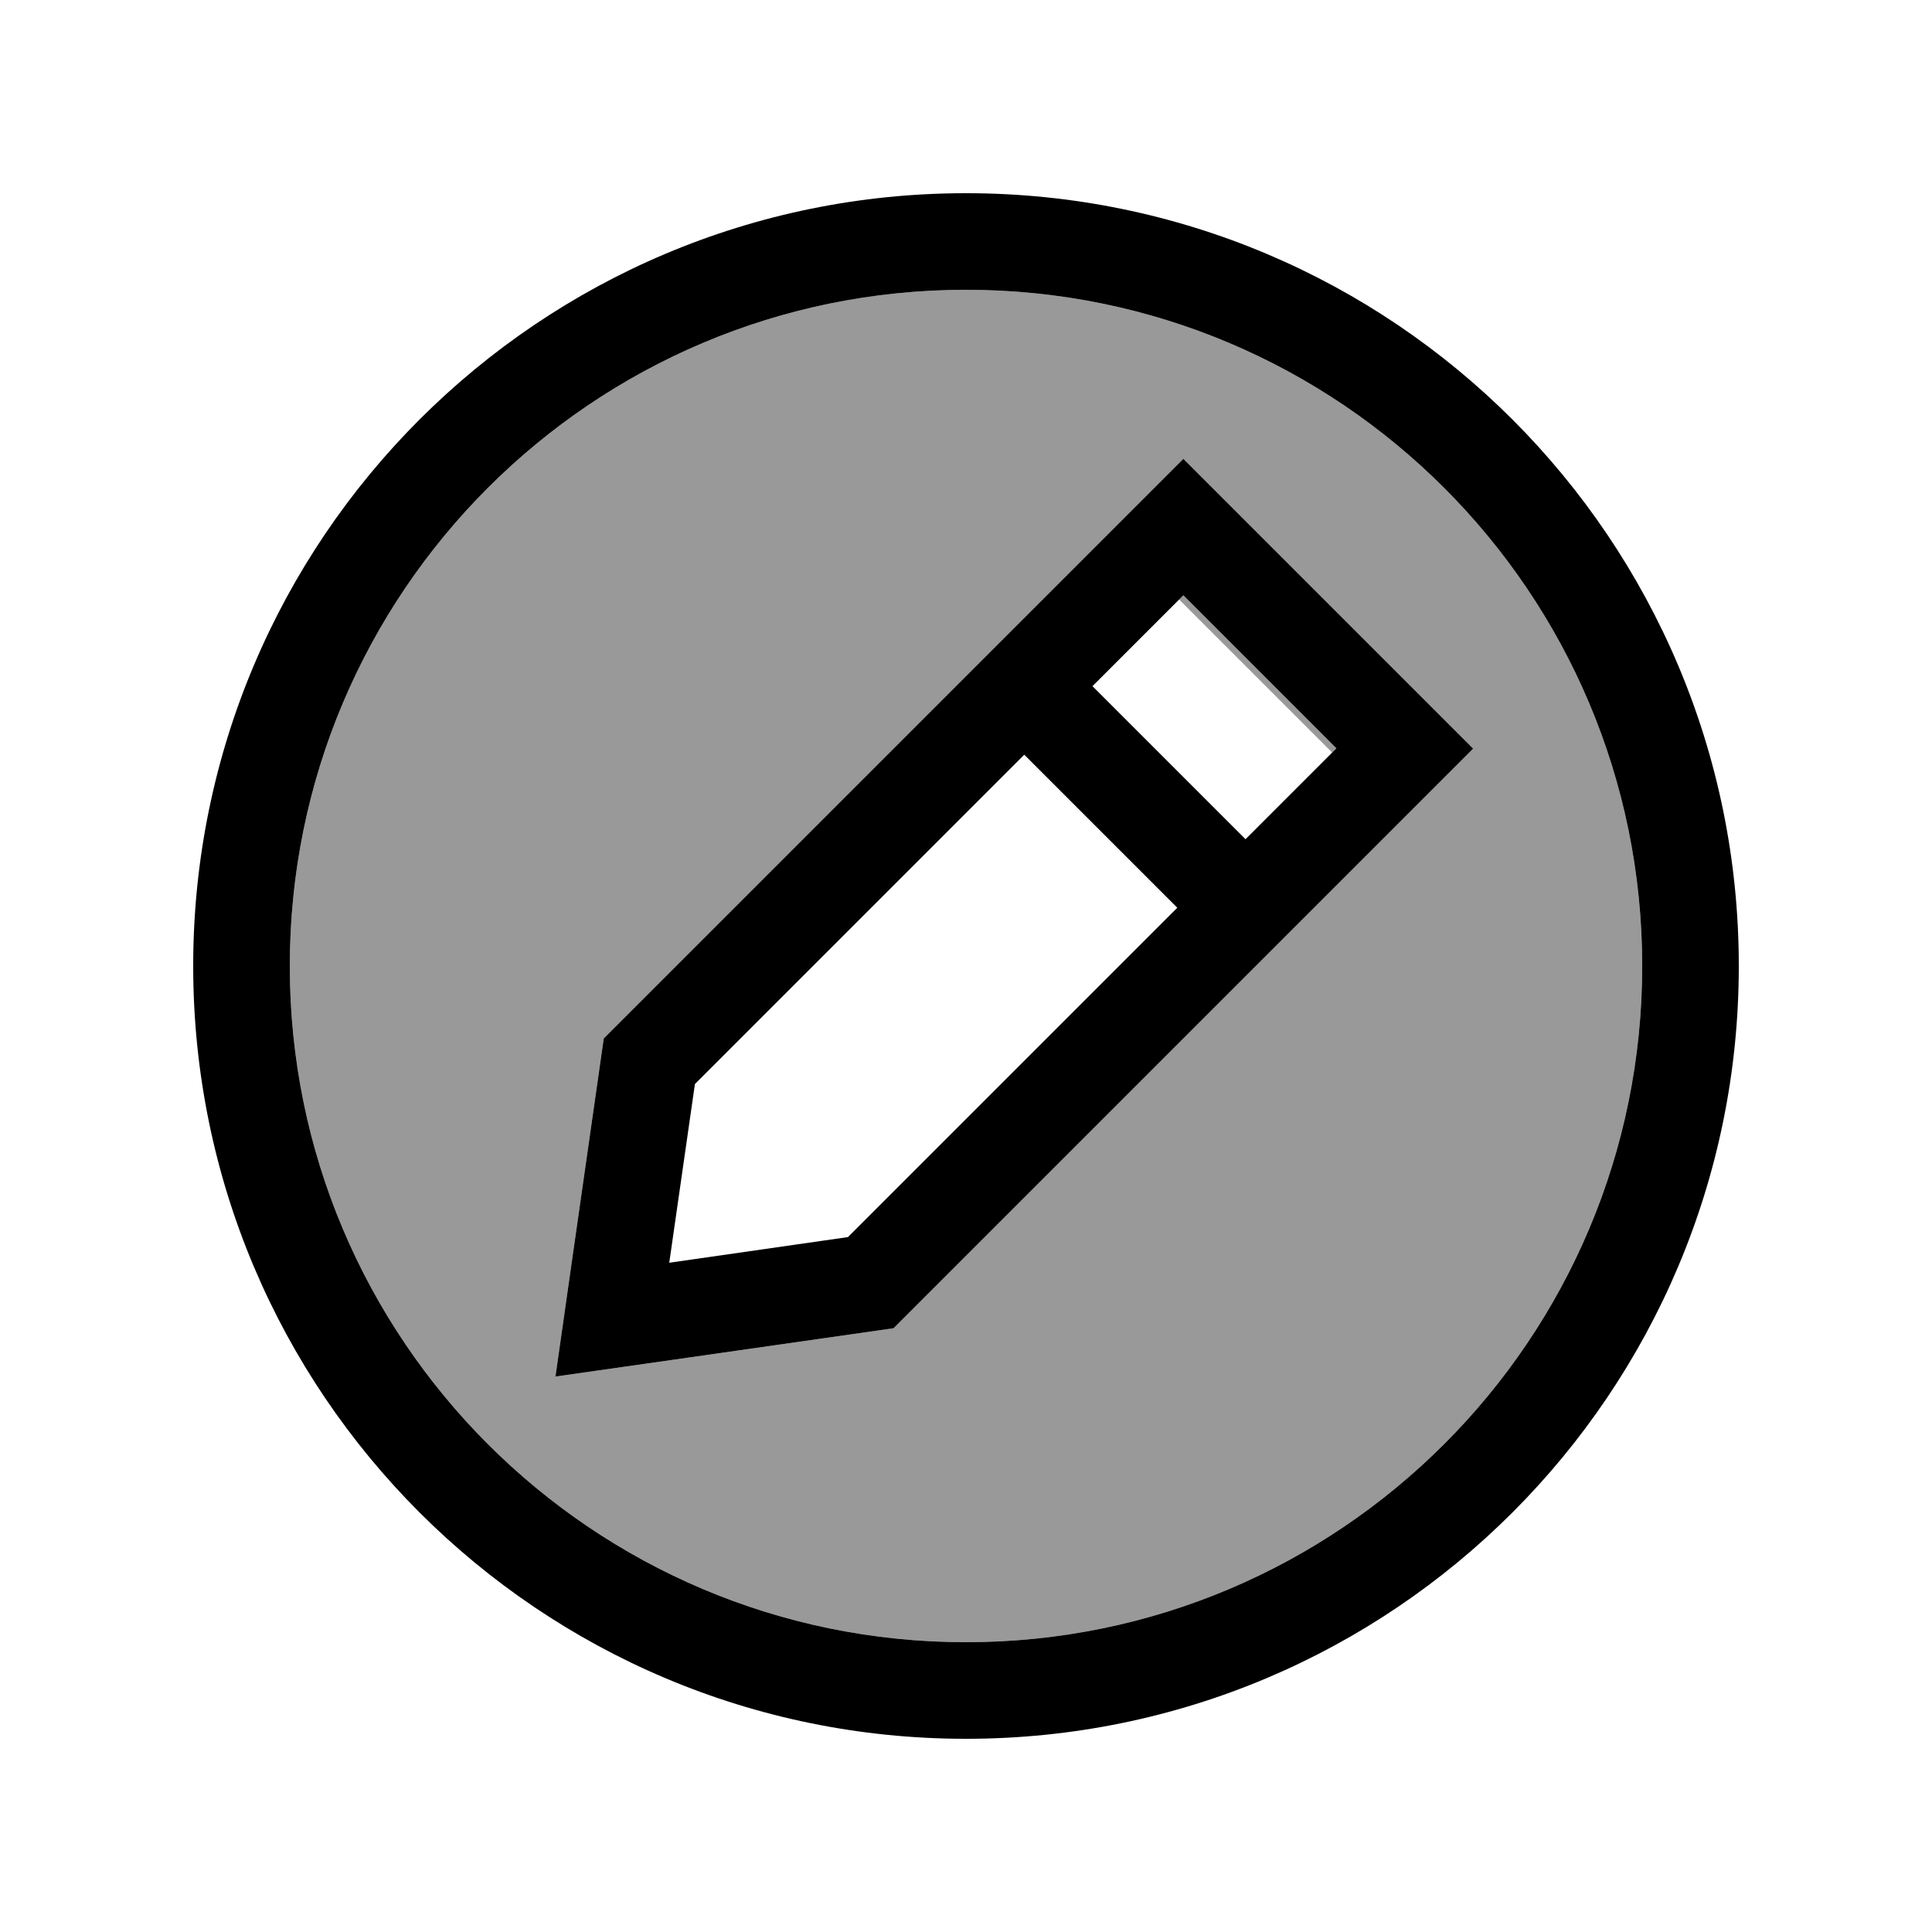 <svg xmlns="http://www.w3.org/2000/svg" viewBox="0 0 640 640"><!--! Font Awesome Pro 7.1.0 by @fontawesome - https://fontawesome.com License - https://fontawesome.com/license (Commercial License) Copyright 2025 Fonticons, Inc. --><path opacity=".4" fill="currentColor" d="M96 320C96 443.7 196.3 544 320 544C443.7 544 544 443.7 544 320C544 196.3 443.7 96 320 96C196.3 96 96 196.3 96 320zM184 456C186 441.7 191.4 404.3 200 344L369.4 174.6L392 152C402.4 162.4 426.9 186.9 465.4 225.4L488 248L465.4 270.6L296 440C235.7 448.6 198.3 454 184 456zM390.6 198.6L441.3 249.3L442.7 247.9L392 197.2L390.6 198.6z"/><path fill="currentColor" d="M320 96C443.7 96 544 196.3 544 320C544 443.7 443.7 544 320 544C196.3 544 96 443.7 96 320C96 196.3 196.3 96 320 96zM320 576C461.4 576 576 461.4 576 320C576 178.6 461.4 64 320 64C178.6 64 64 178.6 64 320C64 461.4 178.6 576 320 576zM230.2 359.1L339.3 250L390 300.7L280.9 409.8L221.7 418.3L230.2 359.1zM361.9 227.3L392 197.2L442.7 247.9L412.6 278L361.9 227.3zM488 248C477.6 237.6 453.1 213.1 414.6 174.6L392 152L369.4 174.6L200 344C191.4 404.3 186 441.7 184 456C198.3 454 235.7 448.6 296 440L465.4 270.6L488 248z"/></svg>